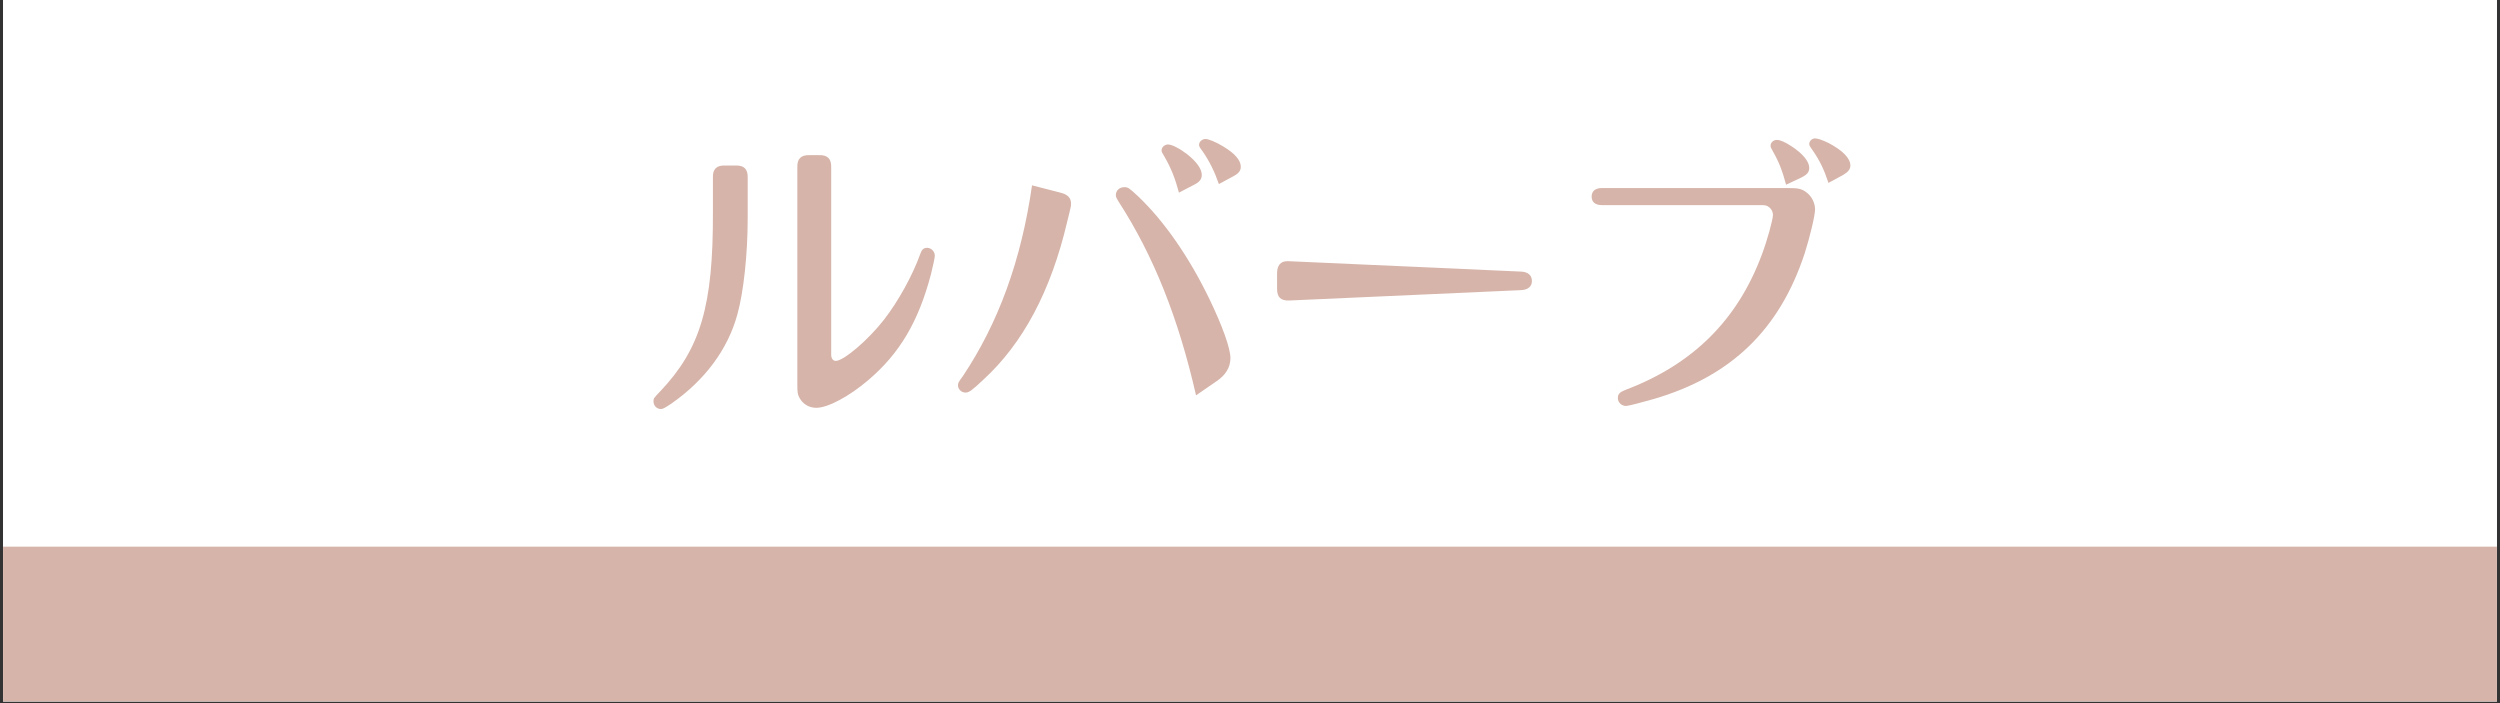 <?xml version="1.0" encoding="UTF-8"?>
<svg xmlns="http://www.w3.org/2000/svg" xmlns:xlink="http://www.w3.org/1999/xlink" width="960" zoomAndPan="magnify" viewBox="0 0 720 202.5" height="270" preserveAspectRatio="xMidYMid meet" version="1.0">
  <rect x="0" y="0" width="720" height="202.5" fill="#333333" stroke="none"/>
  <defs>
    <g></g>
    <clipPath id="4d687d10ac">
      <path d="M 0.887 0 L 719.113 0 L 719.113 202 L 0.887 202 Z M 0.887 0 " clip-rule="nonzero"></path>
    </clipPath>
    <clipPath id="5daab8fbef">
      <path d="M 0.887 157.445 L 719.113 157.445 L 719.113 202 L 0.887 202 Z M 0.887 157.445 " clip-rule="nonzero"></path>
    </clipPath>
  </defs>
  <g clip-path="url(#4d687d10ac)">
    <path fill="#ffffff" d="M 0.887 0 L 719.113 0 L 719.113 202 L 0.887 202 Z M 0.887 0 " fill-opacity="1" fill-rule="nonzero"></path>
    <path fill="#ffffff" d="M 0.887 0 L 719.113 0 L 719.113 202 L 0.887 202 Z M 0.887 0 " fill-opacity="1" fill-rule="nonzero"></path>
  </g>
  <g clip-path="url(#5daab8fbef)">
    <path fill="#d6b4a9" d="M -4.273 157.445 L 724.273 157.445 L 724.273 202 L -4.273 202 Z M -4.273 157.445 " fill-opacity="1" fill-rule="nonzero"></path>
  </g>
  <g fill="#d6b4a9" fill-opacity="1">
    <g transform="translate(184.43, 114.467)">
      <g>
        <path d="M 20.891 -53.453 C 20.984 -26.422 17.375 -14.047 5.703 -1.75 C 3.781 0.266 3.781 0.266 3.781 1.141 C 3.781 2.375 4.734 3.328 5.875 3.328 C 6.5 3.328 6.938 3.078 8.953 1.75 C 18.609 -5 25.188 -13.875 27.922 -23.875 C 29.766 -30.453 30.906 -41.438 30.906 -51.703 L 30.906 -63.297 C 30.984 -65.75 29.844 -66.891 27.391 -66.797 L 24.406 -66.797 C 21.938 -66.891 20.797 -65.75 20.891 -63.297 Z M 45.203 -3.688 C 45.203 -1.312 45.297 -0.797 45.906 0.266 C 46.875 1.938 48.625 2.984 50.656 2.984 C 53.984 2.984 60.125 -0.266 65.75 -5.094 C 74.609 -12.641 80.062 -21.766 83.656 -35.375 C 84.266 -37.75 84.797 -40.297 84.797 -40.812 C 84.797 -42.047 83.75 -43.094 82.609 -43.094 C 81.547 -43.094 81.016 -42.578 80.578 -41.25 C 78.391 -35.109 74.172 -27.562 70.219 -22.469 C 65.578 -16.5 58.547 -10.531 56.266 -10.531 C 55.484 -10.531 54.953 -11.234 54.953 -12.297 L 54.953 -66.281 C 55.031 -68.734 53.891 -69.875 51.438 -69.781 L 48.719 -69.781 C 46.266 -69.875 45.125 -68.734 45.203 -66.281 Z M 45.203 -3.688 "></path>
      </g>
    </g>
  </g>
  <g fill="#d6b4a9" fill-opacity="1">
    <g transform="translate(272.209, 114.467)">
      <g>
        <path d="M 83.047 -63.734 C 84.531 -64.516 85.141 -65.312 85.141 -66.453 C 85.141 -68.297 83.391 -70.312 80.141 -72.25 C 78.031 -73.562 75.844 -74.438 74.969 -74.438 C 74 -74.438 73.125 -73.641 73.125 -72.766 C 73.125 -72.328 73.203 -72.156 74.172 -70.844 C 76.109 -68.031 77.594 -65.047 78.828 -61.453 Z M 25.016 -61.094 C 21.938 -39.594 15.359 -21.5 5.094 -6.141 C 3.859 -4.484 3.688 -4.125 3.688 -3.516 C 3.688 -2.375 4.656 -1.406 5.875 -1.406 C 6.844 -1.406 7.719 -2.016 10.969 -5.094 C 22.469 -15.625 30.453 -30.719 35.109 -50.469 C 35.469 -51.875 35.641 -52.75 35.734 -53.016 C 36.172 -54.688 36.25 -55.297 36.25 -55.828 C 36.25 -57.5 35.281 -58.469 33.188 -58.984 Z M 78.125 -4.656 C 80.766 -6.406 82.156 -8.688 82.156 -11.328 C 82.156 -14.125 79.875 -20.547 76.016 -28.531 C 70.219 -40.469 63.109 -50.734 55.656 -57.844 C 53.016 -60.312 52.672 -60.562 51.609 -60.562 C 50.203 -60.562 49.156 -59.609 49.156 -58.281 C 49.156 -57.766 49.328 -57.406 50.031 -56.266 C 60.047 -40.734 67.156 -22.906 72.25 -0.609 Z M 71.547 -61.188 C 73.203 -61.969 73.906 -62.844 73.906 -64.078 C 73.906 -65.828 72.422 -67.859 69.703 -70.047 C 67.5 -71.719 65.312 -72.859 64.172 -72.859 C 63.203 -72.859 62.328 -72.062 62.328 -71.188 C 62.328 -70.75 62.406 -70.578 63.203 -69.266 C 65.047 -66.094 66.281 -62.938 67.328 -58.984 Z M 71.547 -61.188 "></path>
      </g>
    </g>
  </g>
  <g fill="#d6b4a9" fill-opacity="1">
    <g transform="translate(359.988, 114.467)">
      <g>
        <path d="M 7.812 -31.25 C 7.812 -28.875 8.859 -27.828 11.328 -27.922 L 78.031 -30.906 C 80.062 -30.984 81.203 -31.953 81.203 -33.531 C 81.203 -35.203 80.062 -36.172 78.031 -36.25 L 11.328 -39.234 L 10.625 -39.234 C 8.859 -39.234 7.812 -38.016 7.812 -35.812 Z M 7.812 -31.25 "></path>
      </g>
    </g>
  </g>
  <g fill="#d6b4a9" fill-opacity="1">
    <g transform="translate(447.768, 114.467)">
      <g>
        <path d="M 83.047 -64.078 C 84.531 -64.953 85.141 -65.75 85.141 -66.797 C 85.141 -68.906 82.859 -71.188 78.828 -73.297 C 77.156 -74.094 75.75 -74.609 74.969 -74.609 C 74.094 -74.609 73.297 -73.828 73.297 -73.031 C 73.297 -72.594 73.391 -72.422 74.266 -71.188 C 76.281 -68.297 77.594 -65.578 78.828 -61.797 Z M 59.344 -55.391 C 60.656 -55.391 61.094 -55.297 61.625 -54.859 C 62.406 -54.344 62.844 -53.453 62.844 -52.578 C 62.844 -51.266 61.188 -45.203 59.688 -41.25 C 52.672 -22.297 39.766 -9.484 20.188 -2.109 C 18.703 -1.5 18.172 -0.969 18.172 0.172 C 18.172 1.406 19.219 2.453 20.547 2.453 C 21.156 2.453 25.188 1.406 28.531 0.438 C 50.828 -6.062 64.781 -19.578 71.984 -41.516 C 73.469 -46.172 74.969 -52.406 74.969 -54.156 C 74.969 -55.922 74.094 -57.766 72.688 -58.906 C 71.281 -60.047 70.312 -60.312 67.234 -60.312 L 13.609 -60.312 C 11.672 -60.312 10.625 -59.422 10.625 -57.844 C 10.625 -56.266 11.672 -55.391 13.609 -55.391 Z M 70.922 -63.297 C 72.594 -64.078 73.297 -64.875 73.297 -66.094 C 73.297 -67.938 71.453 -70.219 68.203 -72.328 C 66.359 -73.562 64.875 -74.172 64 -74.172 C 62.938 -74.172 62.156 -73.391 62.156 -72.5 C 62.156 -72.062 62.234 -71.984 62.844 -70.844 C 64.516 -67.938 65.578 -65.219 66.625 -61.266 Z M 70.922 -63.297 "></path>
      </g>
    </g>
  </g>
</svg>
